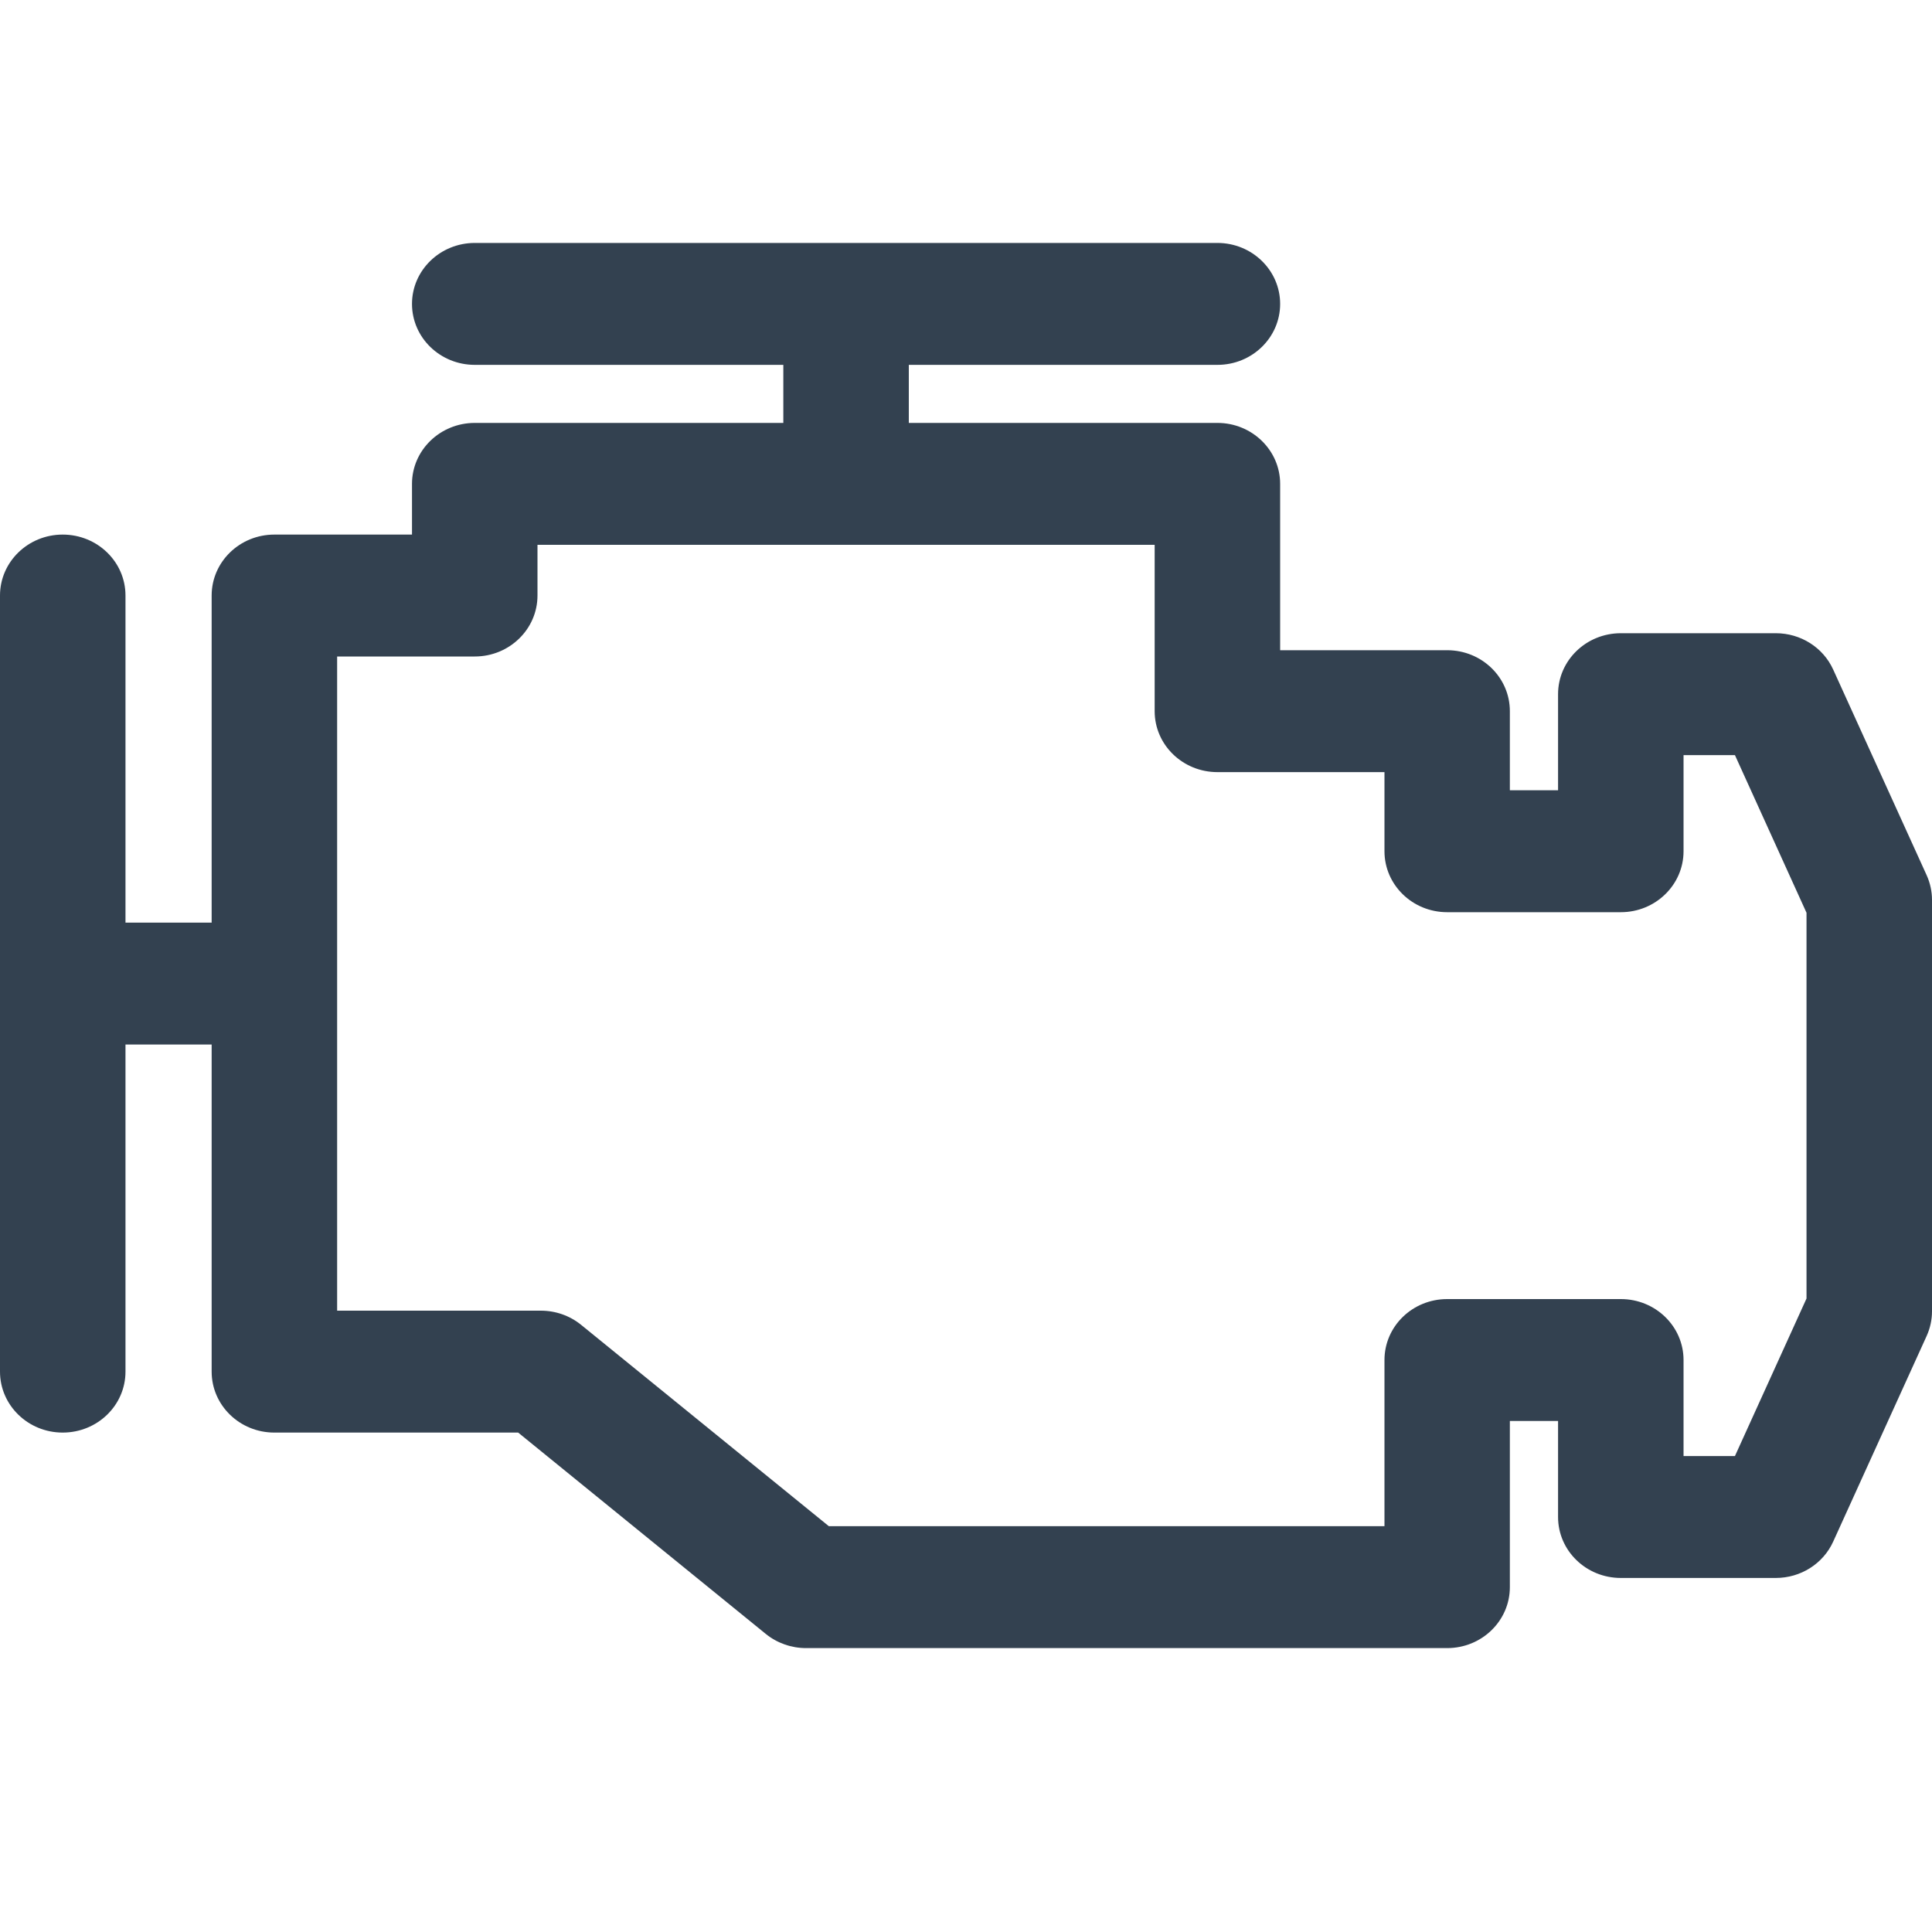 <?xml version="1.0" encoding="UTF-8"?>
<svg xmlns="http://www.w3.org/2000/svg" width="20" height="20" viewBox="0 0 20 20" fill="none">
  <path d="M19.945 9.061L18.977 6.931C18.873 6.702 18.64 6.555 18.383 6.555H16.779C16.42 6.555 16.129 6.837 16.129 7.186V8.181H15.63V7.362C15.63 7.013 15.34 6.731 14.981 6.731H13.252V5.009C13.252 4.661 12.961 4.378 12.603 4.378H9.408V3.777H12.603C12.961 3.777 13.252 3.495 13.252 3.146C13.252 2.798 12.961 2.515 12.603 2.515H4.915C4.556 2.515 4.265 2.798 4.265 3.146C4.265 3.495 4.556 3.777 4.915 3.777H8.109V4.378H4.915C4.556 4.378 4.265 4.661 4.265 5.009V5.534H2.84C2.482 5.534 2.191 5.816 2.191 6.165V9.551H1.299V6.165C1.299 5.816 1.008 5.534 0.649 5.534C0.291 5.534 0 5.816 0 6.165V14.199C0 14.548 0.291 14.83 0.649 14.83C1.008 14.83 1.299 14.548 1.299 14.199V10.813H2.191V14.199C2.191 14.548 2.482 14.83 2.84 14.83H5.364L7.927 16.914C8.044 17.009 8.192 17.061 8.344 17.061H14.981C15.34 17.061 15.63 16.778 15.63 16.43V14.71H16.129V15.704C16.129 16.053 16.42 16.335 16.779 16.335H18.383C18.64 16.335 18.873 16.188 18.977 15.959L19.945 13.829C19.981 13.749 20 13.662 20 13.575V9.315C20 9.228 19.981 9.141 19.945 9.061ZM18.701 13.442L17.96 15.073H17.428V14.079C17.428 13.73 17.137 13.448 16.779 13.448H14.981C14.622 13.448 14.332 13.73 14.332 14.079V15.799H8.58L6.016 13.715C5.899 13.62 5.752 13.568 5.599 13.568H3.49V6.796H4.915C5.273 6.796 5.564 6.513 5.564 6.165V5.64H11.953V7.362C11.953 7.711 12.244 7.993 12.603 7.993H14.332V8.812C14.332 9.16 14.622 9.443 14.981 9.443H16.779C17.137 9.443 17.428 9.16 17.428 8.812V7.817H17.96L18.701 9.449V13.442Z" fill="#334150"></path>
</svg>
